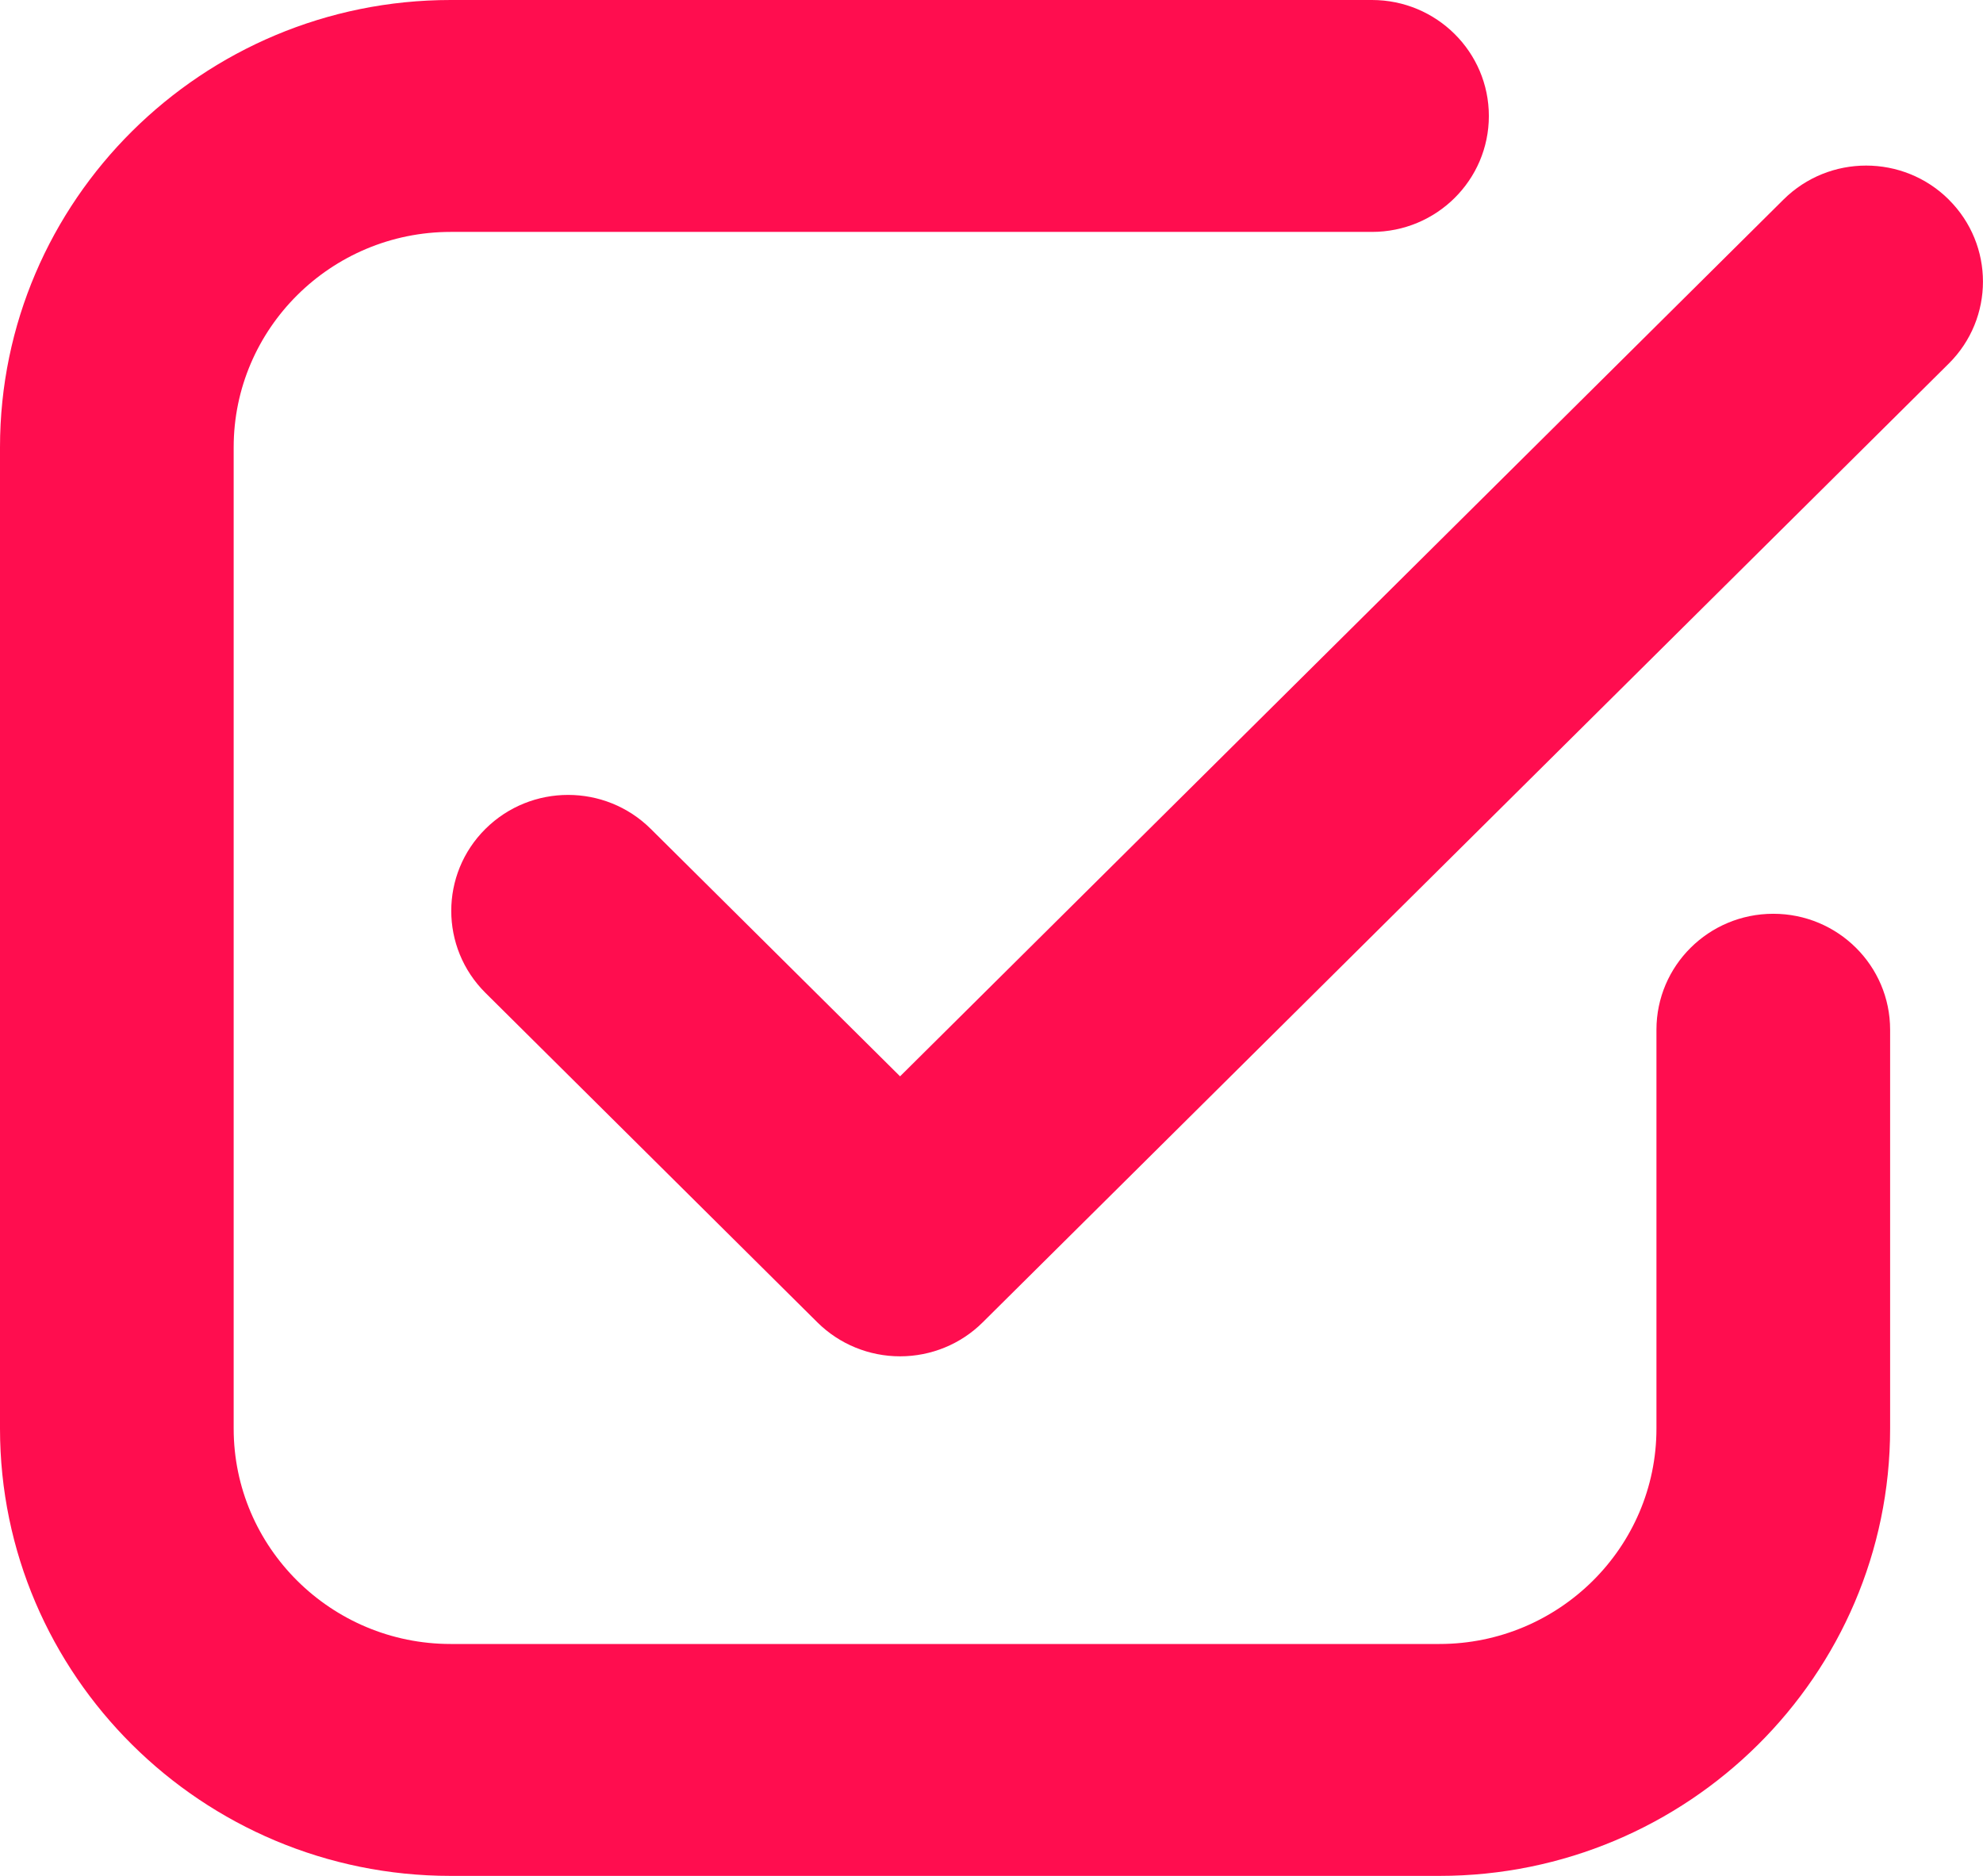 <svg width="37" height="35" viewBox="0 0 37 35" fill="none" xmlns="http://www.w3.org/2000/svg">
<g clip-path="url(#clip0_29_326)">
<path d="M33.087 17.049C31.883 17.049 30.907 18.017 30.907 19.213V26.654C30.907 28.87 29.09 30.673 26.858 30.673H8.409C6.177 30.673 4.36 28.87 4.36 26.654V8.346C4.36 6.13 6.177 4.327 8.409 4.327H25.599C26.804 4.327 27.78 3.359 27.78 2.164C27.78 0.969 26.803 0 25.599 0H8.409C3.772 0 0 3.744 0 8.346V26.654C0 31.256 3.772 35 8.409 35H26.858C31.495 35 35.267 31.256 35.267 26.654V19.213C35.267 18.017 34.291 17.049 33.087 17.049Z" fill="#FF0D4F"/>
<path d="M36.361 3.723C35.51 2.878 34.129 2.878 33.278 3.723L16.794 20.082L12.142 15.465C11.29 14.62 9.91 14.62 9.058 15.465C8.207 16.309 8.207 17.68 9.058 18.525L15.252 24.673C15.661 25.079 16.216 25.306 16.794 25.306C17.372 25.306 17.927 25.079 18.335 24.673L36.361 6.784C37.212 5.939 37.212 4.569 36.361 3.724L36.361 3.723Z" fill="#FF0D4F"/>
</g>
<defs>
<clipPath id="clip0_29_326">
<rect width="37" height="35" fill="white"/>
</clipPath>
</defs>
</svg>
